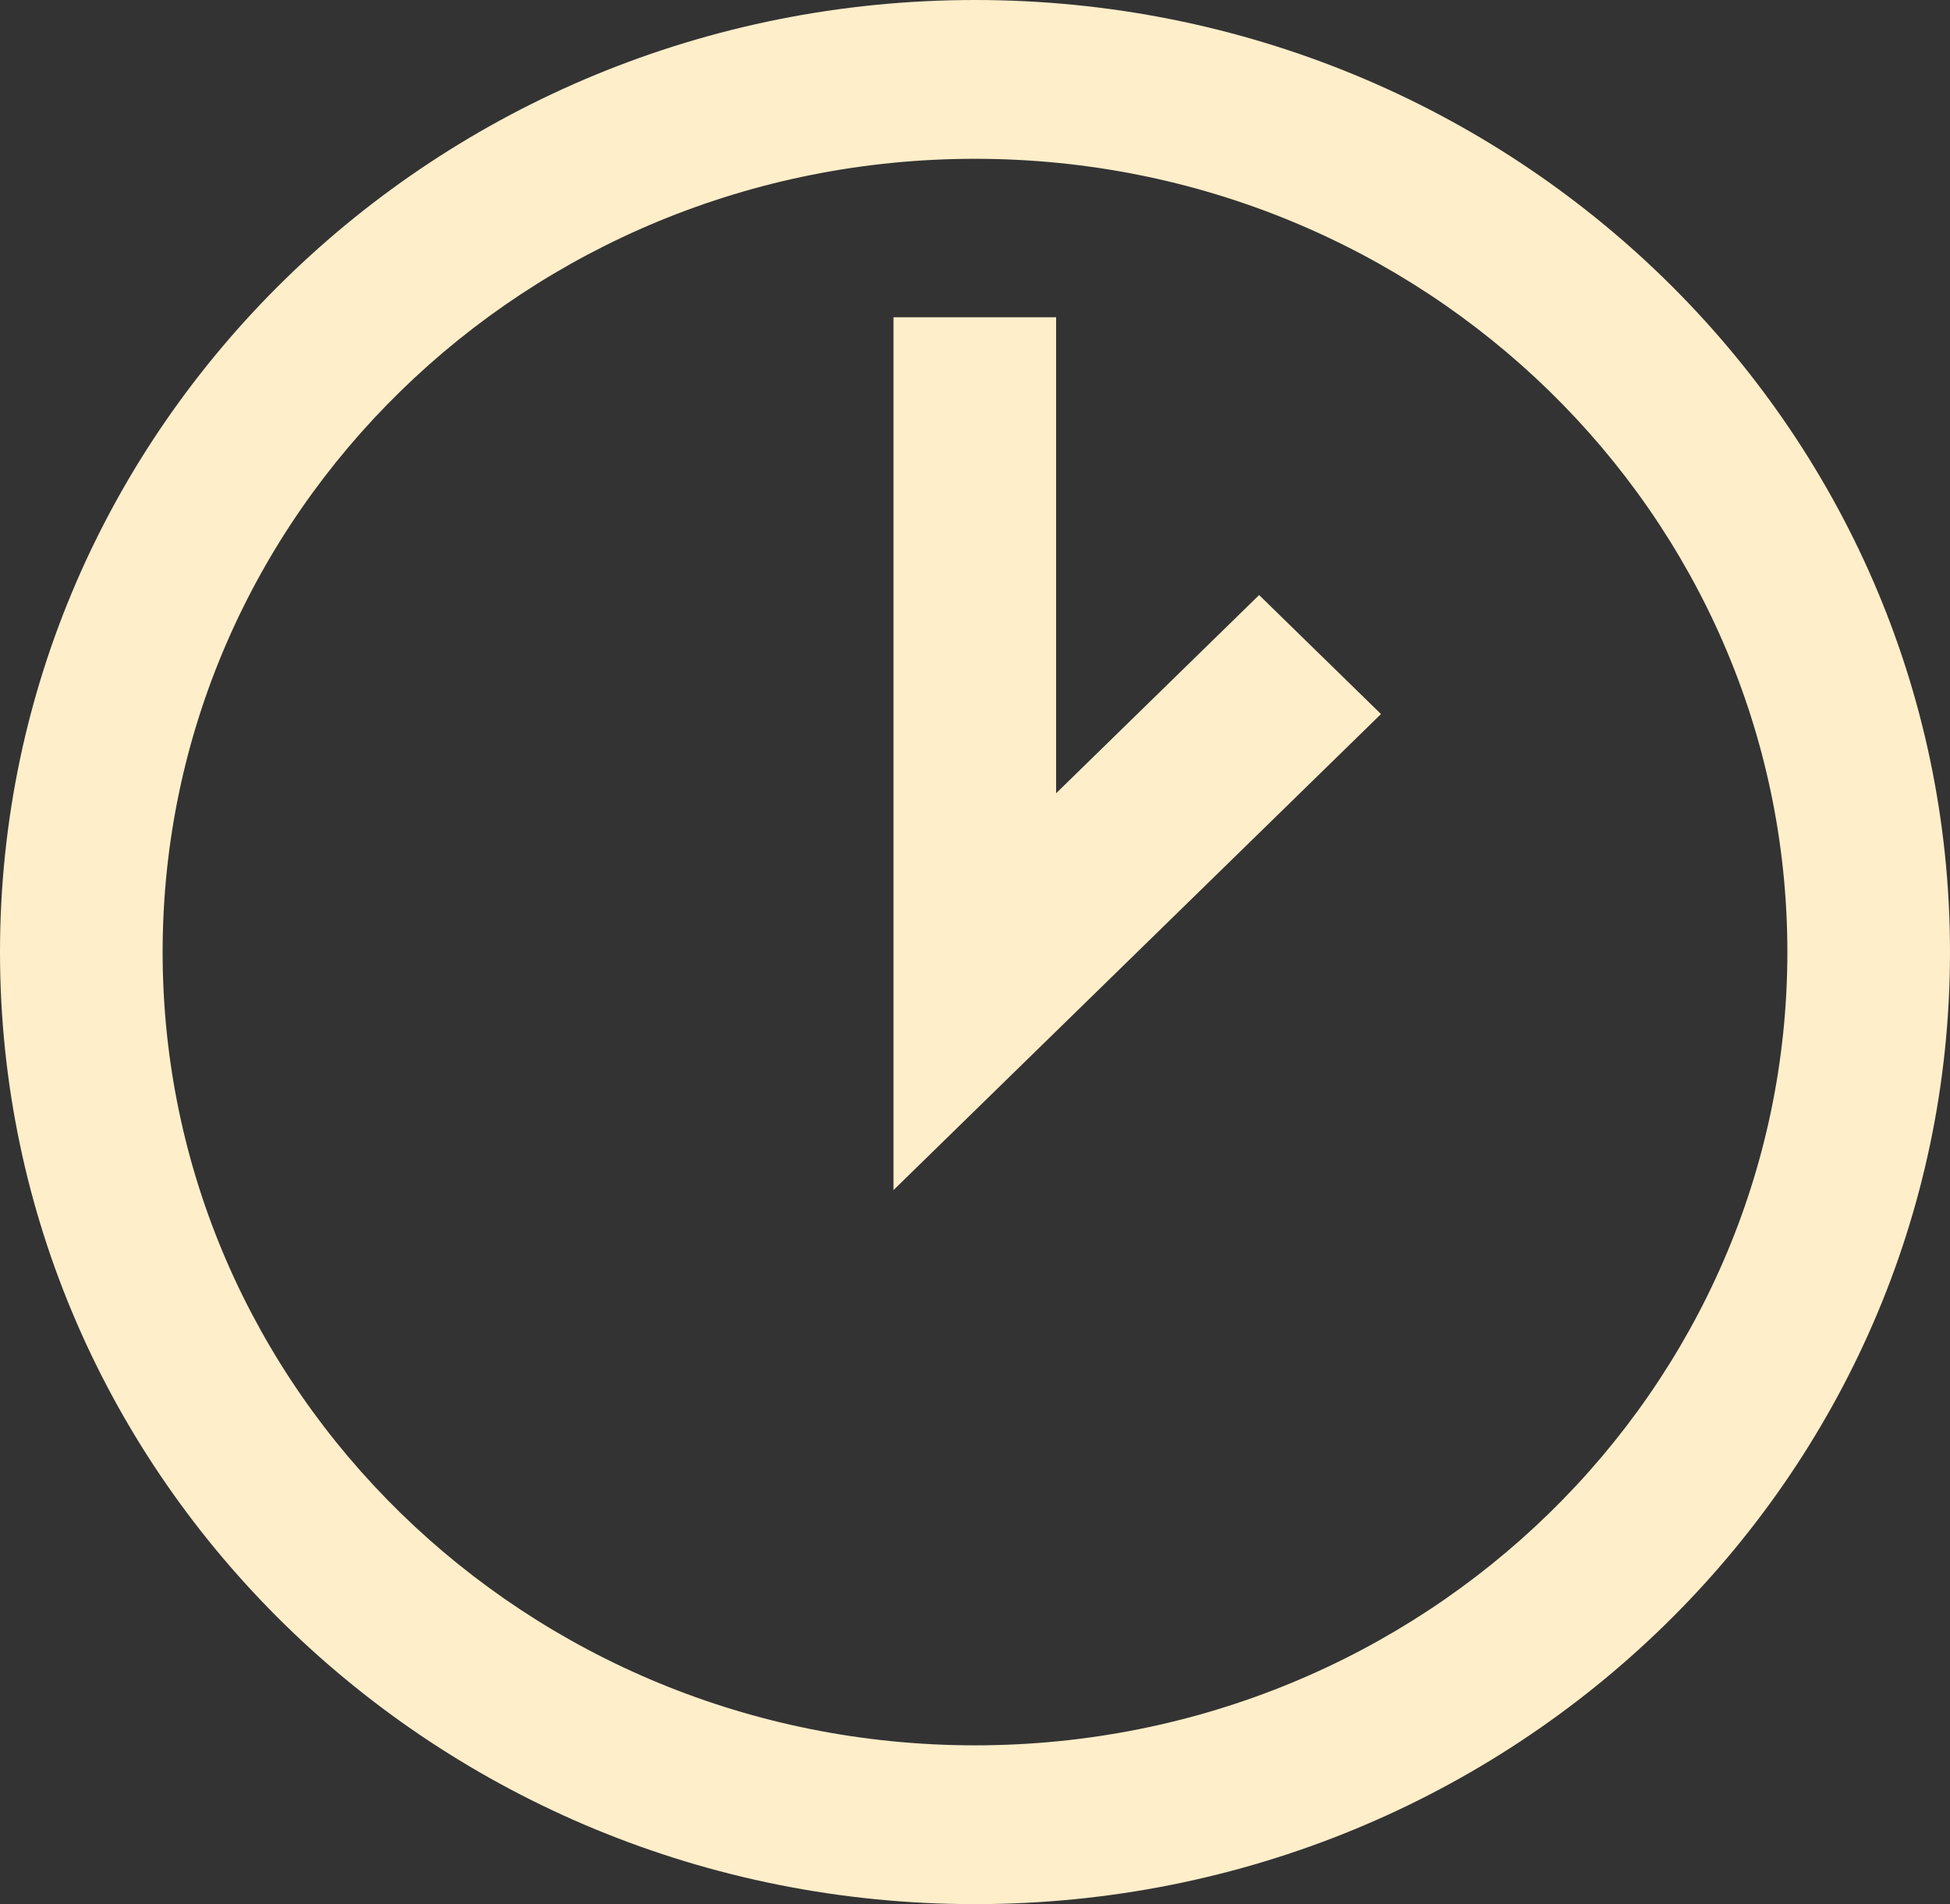 <svg width="85" height="83" viewBox="0 0 85 83" fill="none" xmlns="http://www.w3.org/2000/svg">
<rect x="0" y="0" width="85" height="83" fill="#333333" stroke="none"/>
<g clip-path="url(#clip0_43_1024)">
<path d="M42.5 0C19.025 0 0 18.578 0 41.5C0 64.422 19.025 83 42.5 83C65.975 83 85 64.422 85 41.5C85 18.578 65.975 0 42.5 0ZM42.5 76.078C22.943 76.078 7.089 60.596 7.089 41.5C7.089 22.404 22.943 6.922 42.5 6.922C62.057 6.922 77.911 22.404 77.911 41.5C77.911 60.596 62.057 76.078 42.5 76.078ZM46.036 34.578V13.828H38.947V51.875L60.197 31.125L54.885 25.938L46.036 34.578Z" fill="#FFEECA"/>
</g>
<defs>
<clipPath id="clip0_43_1024">
<rect width="85" height="83" fill="white"/>
</clipPath>
</defs>
</svg>
